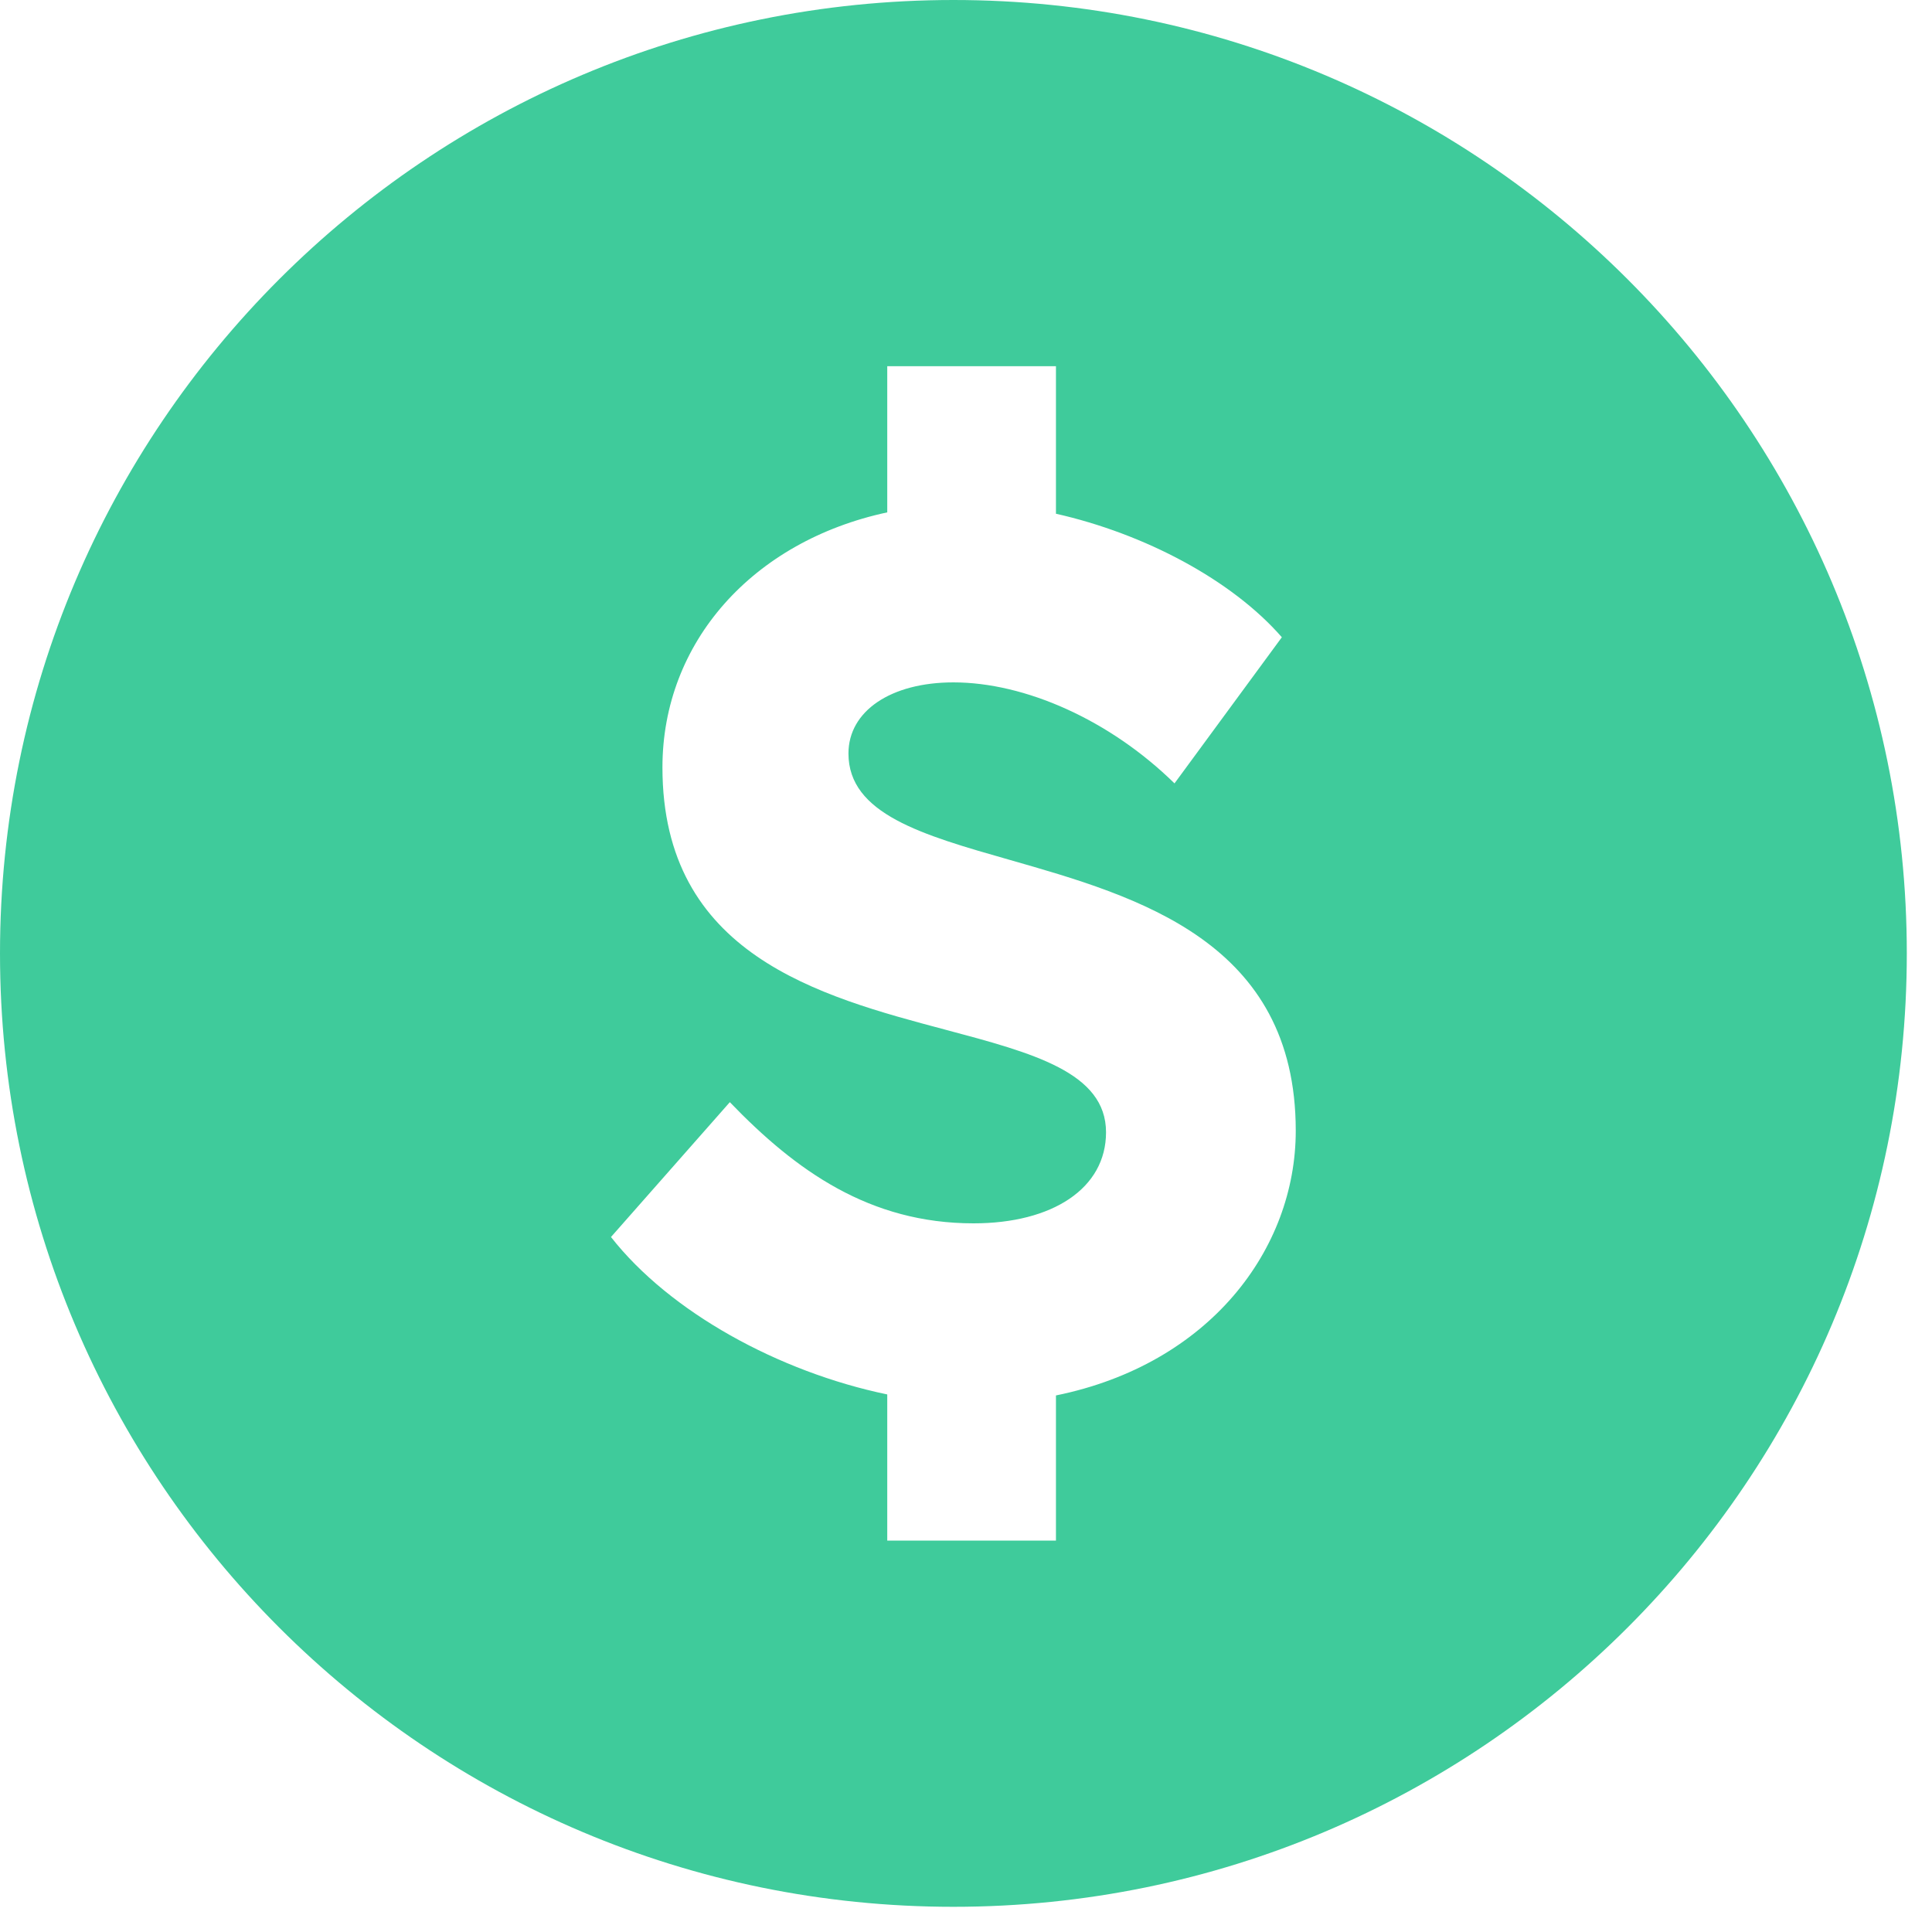 <svg width="25" height="25" viewBox="0 0 25 25" fill="none" xmlns="http://www.w3.org/2000/svg">
<path fill-rule="evenodd" clip-rule="evenodd" d="M24.674 12.337C24.674 19.151 19.151 24.674 12.337 24.674C5.523 24.674 0 19.151 0 12.337C0 5.523 5.523 0 12.337 0C19.151 0 24.674 5.523 24.674 12.337ZM16.587 8.246C15.939 7.503 14.808 6.905 13.661 6.647H13.664V4.739H11.481V6.63C9.736 7.004 8.572 8.314 8.572 9.93C8.572 12.351 10.596 12.889 12.24 13.326C13.365 13.626 14.312 13.877 14.312 14.652C14.312 15.379 13.617 15.83 12.598 15.83C11.254 15.83 10.3 15.151 9.444 14.262L7.906 16.007C8.667 16.978 10.076 17.752 11.481 18.044V19.935H13.664V18.057C15.65 17.653 16.767 16.166 16.767 14.632C16.767 12.184 14.724 11.601 13.066 11.127C11.933 10.804 10.979 10.532 10.979 9.75C10.979 9.2 11.529 8.83 12.337 8.83C13.26 8.83 14.357 9.312 15.198 10.137L16.587 8.246Z" fill="#3FCB9B"/>
</svg>
